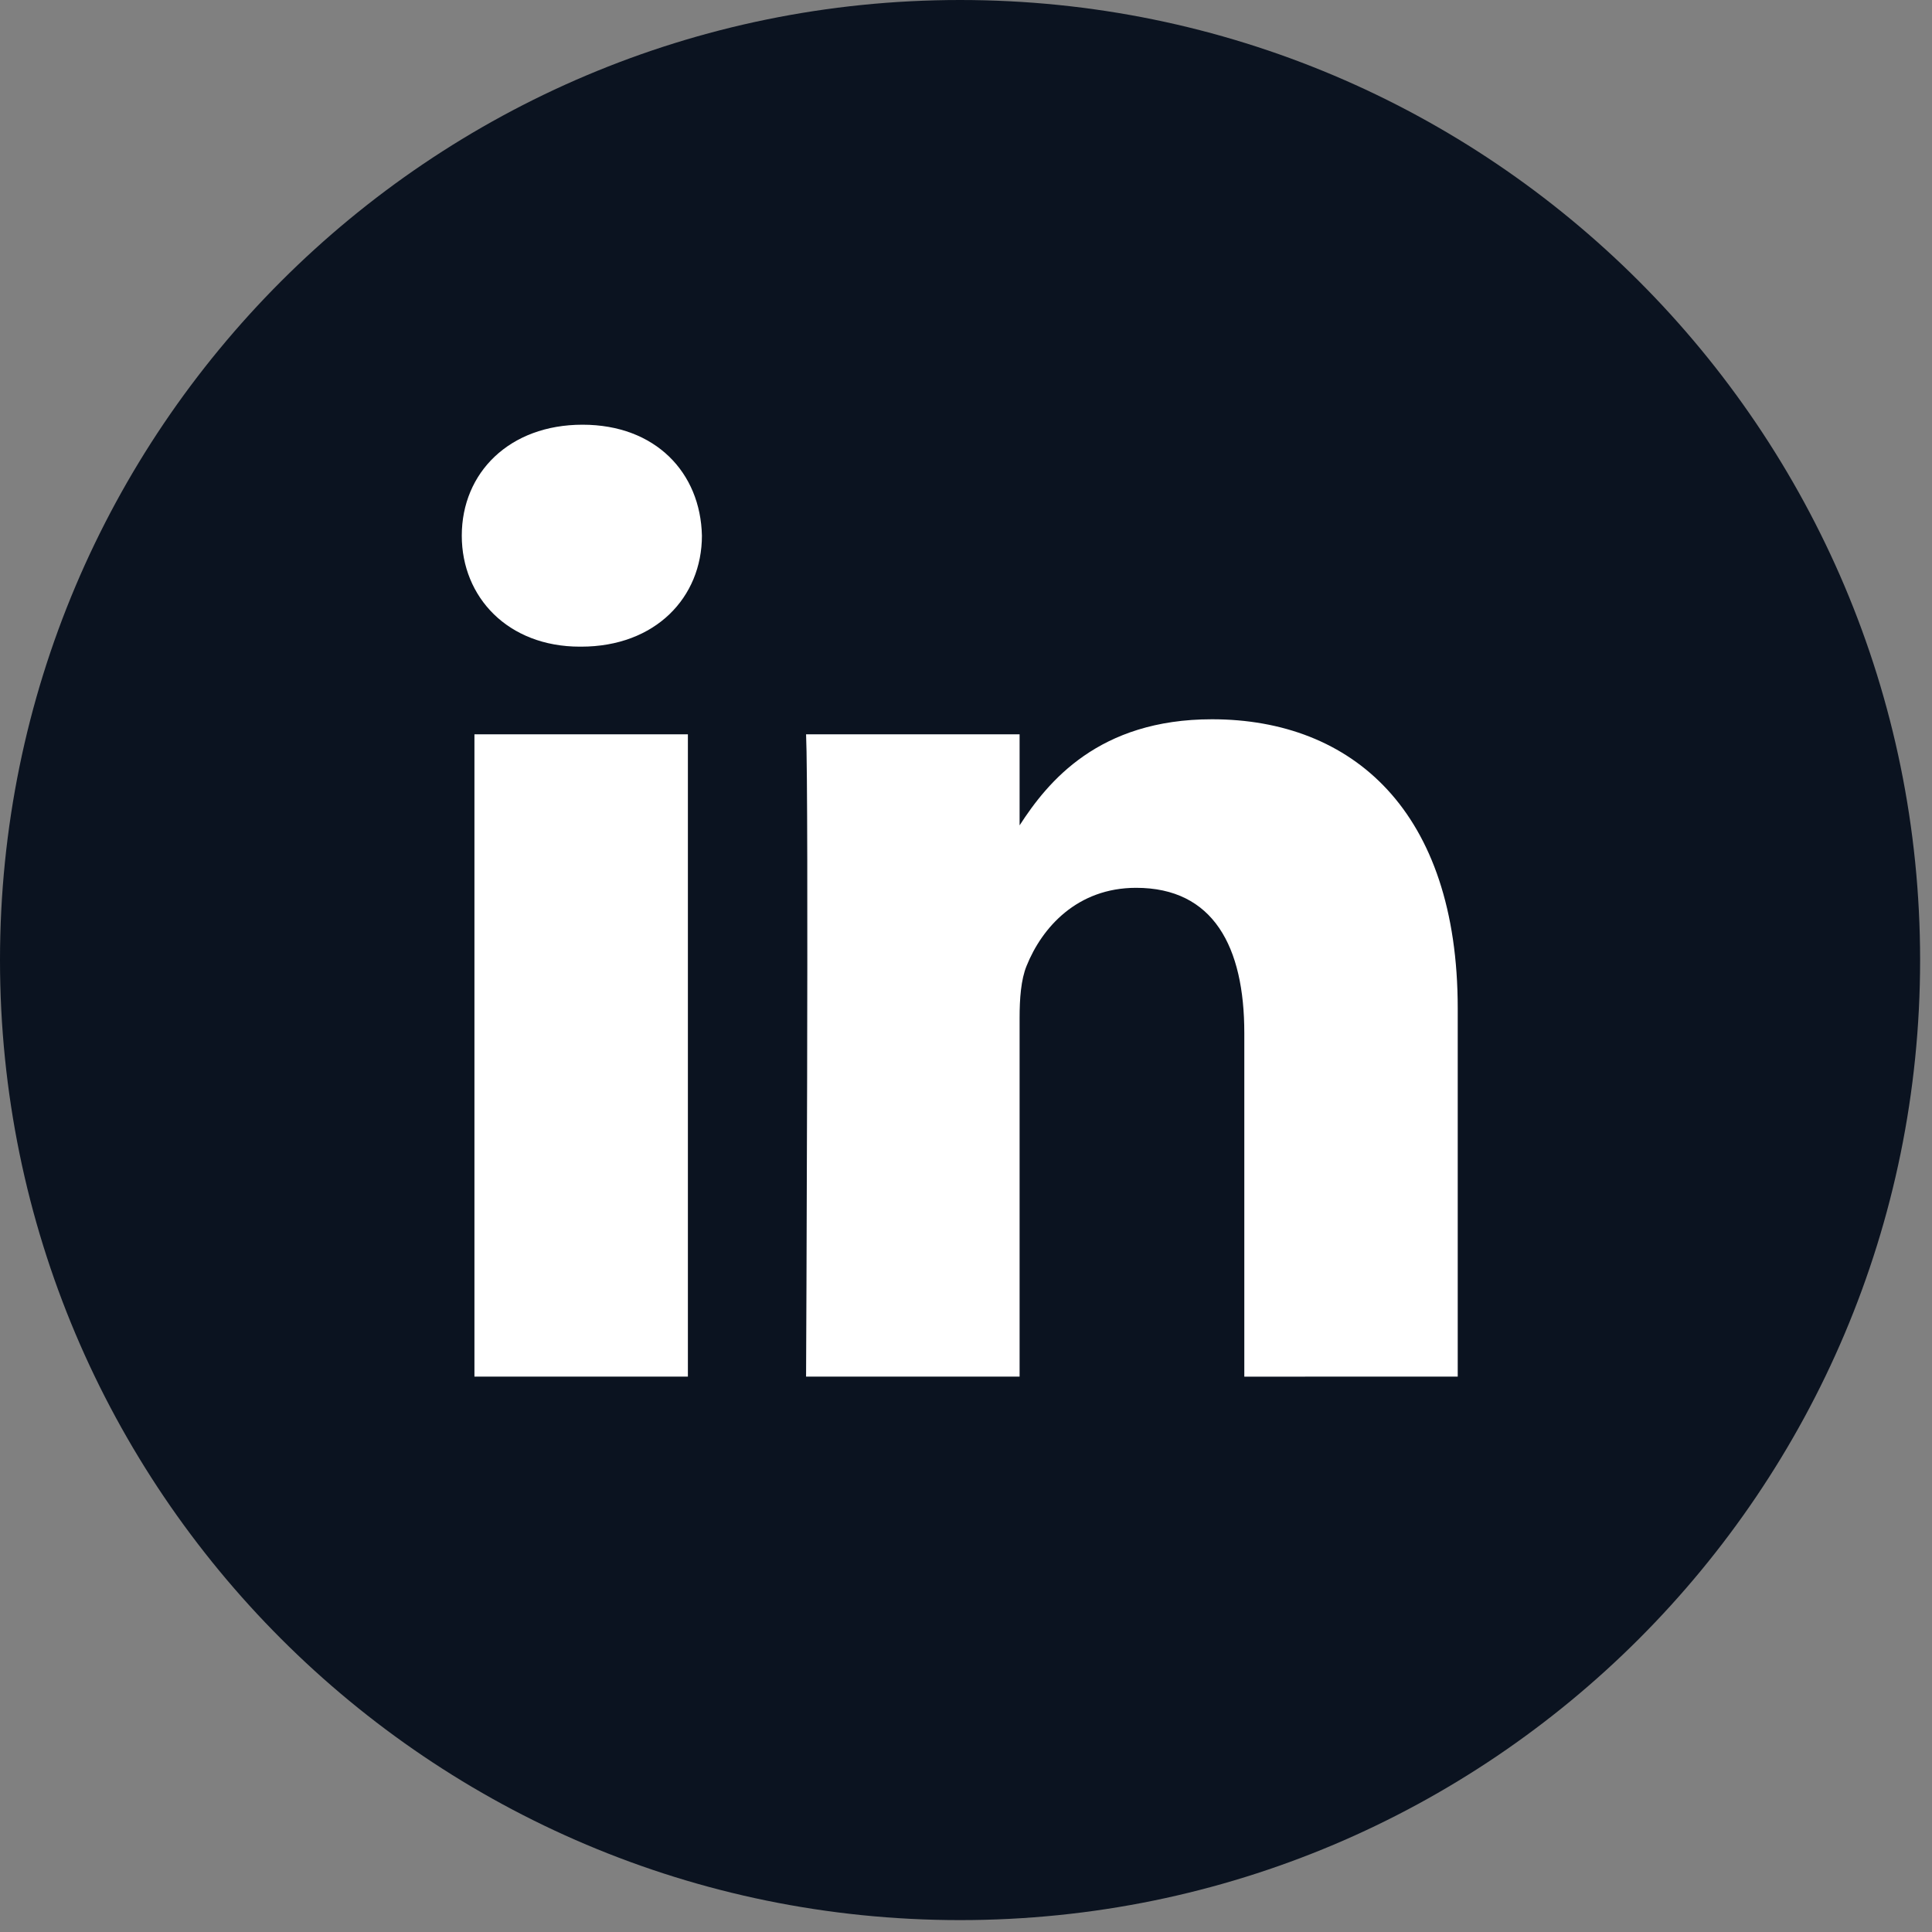 <svg xmlns="http://www.w3.org/2000/svg" width="58" height="58" viewBox="0 0 58 58" fill="none"><rect x="0" y="0" width="58" height="58" fill="#808080" stroke="none"/><g clip-path="url(#clip0_138_1022)"><path d="M28.822 0C12.903 0 0 12.903 0 28.822C0 44.738 12.903 57.643 28.822 57.643C44.74 57.643 57.643 44.738 57.643 28.822C57.643 12.903 44.74 0 28.822 0Z" fill="#0B1320"></path><path d="M43.762 41.327V30.272C43.762 24.349 40.601 21.593 36.384 21.593C32.981 21.593 31.457 23.465 30.609 24.778V22.045H24.199C24.284 23.855 24.199 41.327 24.199 41.327H30.609V30.558C30.609 29.984 30.65 29.407 30.819 28.996C31.282 27.845 32.336 26.653 34.107 26.653C36.427 26.653 37.355 28.42 37.355 31.012V41.328L43.762 41.327ZM17.446 19.413C19.68 19.413 21.072 17.931 21.072 16.081C21.031 14.189 19.68 12.75 17.488 12.75C15.295 12.75 13.863 14.189 13.863 16.081C13.863 17.933 15.254 19.413 17.407 19.413H17.446ZM20.651 41.327V22.045H14.243V41.327H20.651Z" fill="white"></path></g><defs><clipPath id="clip0_138_1022"><rect width="57.643" height="57.643" fill="white"></rect></clipPath></defs></svg>